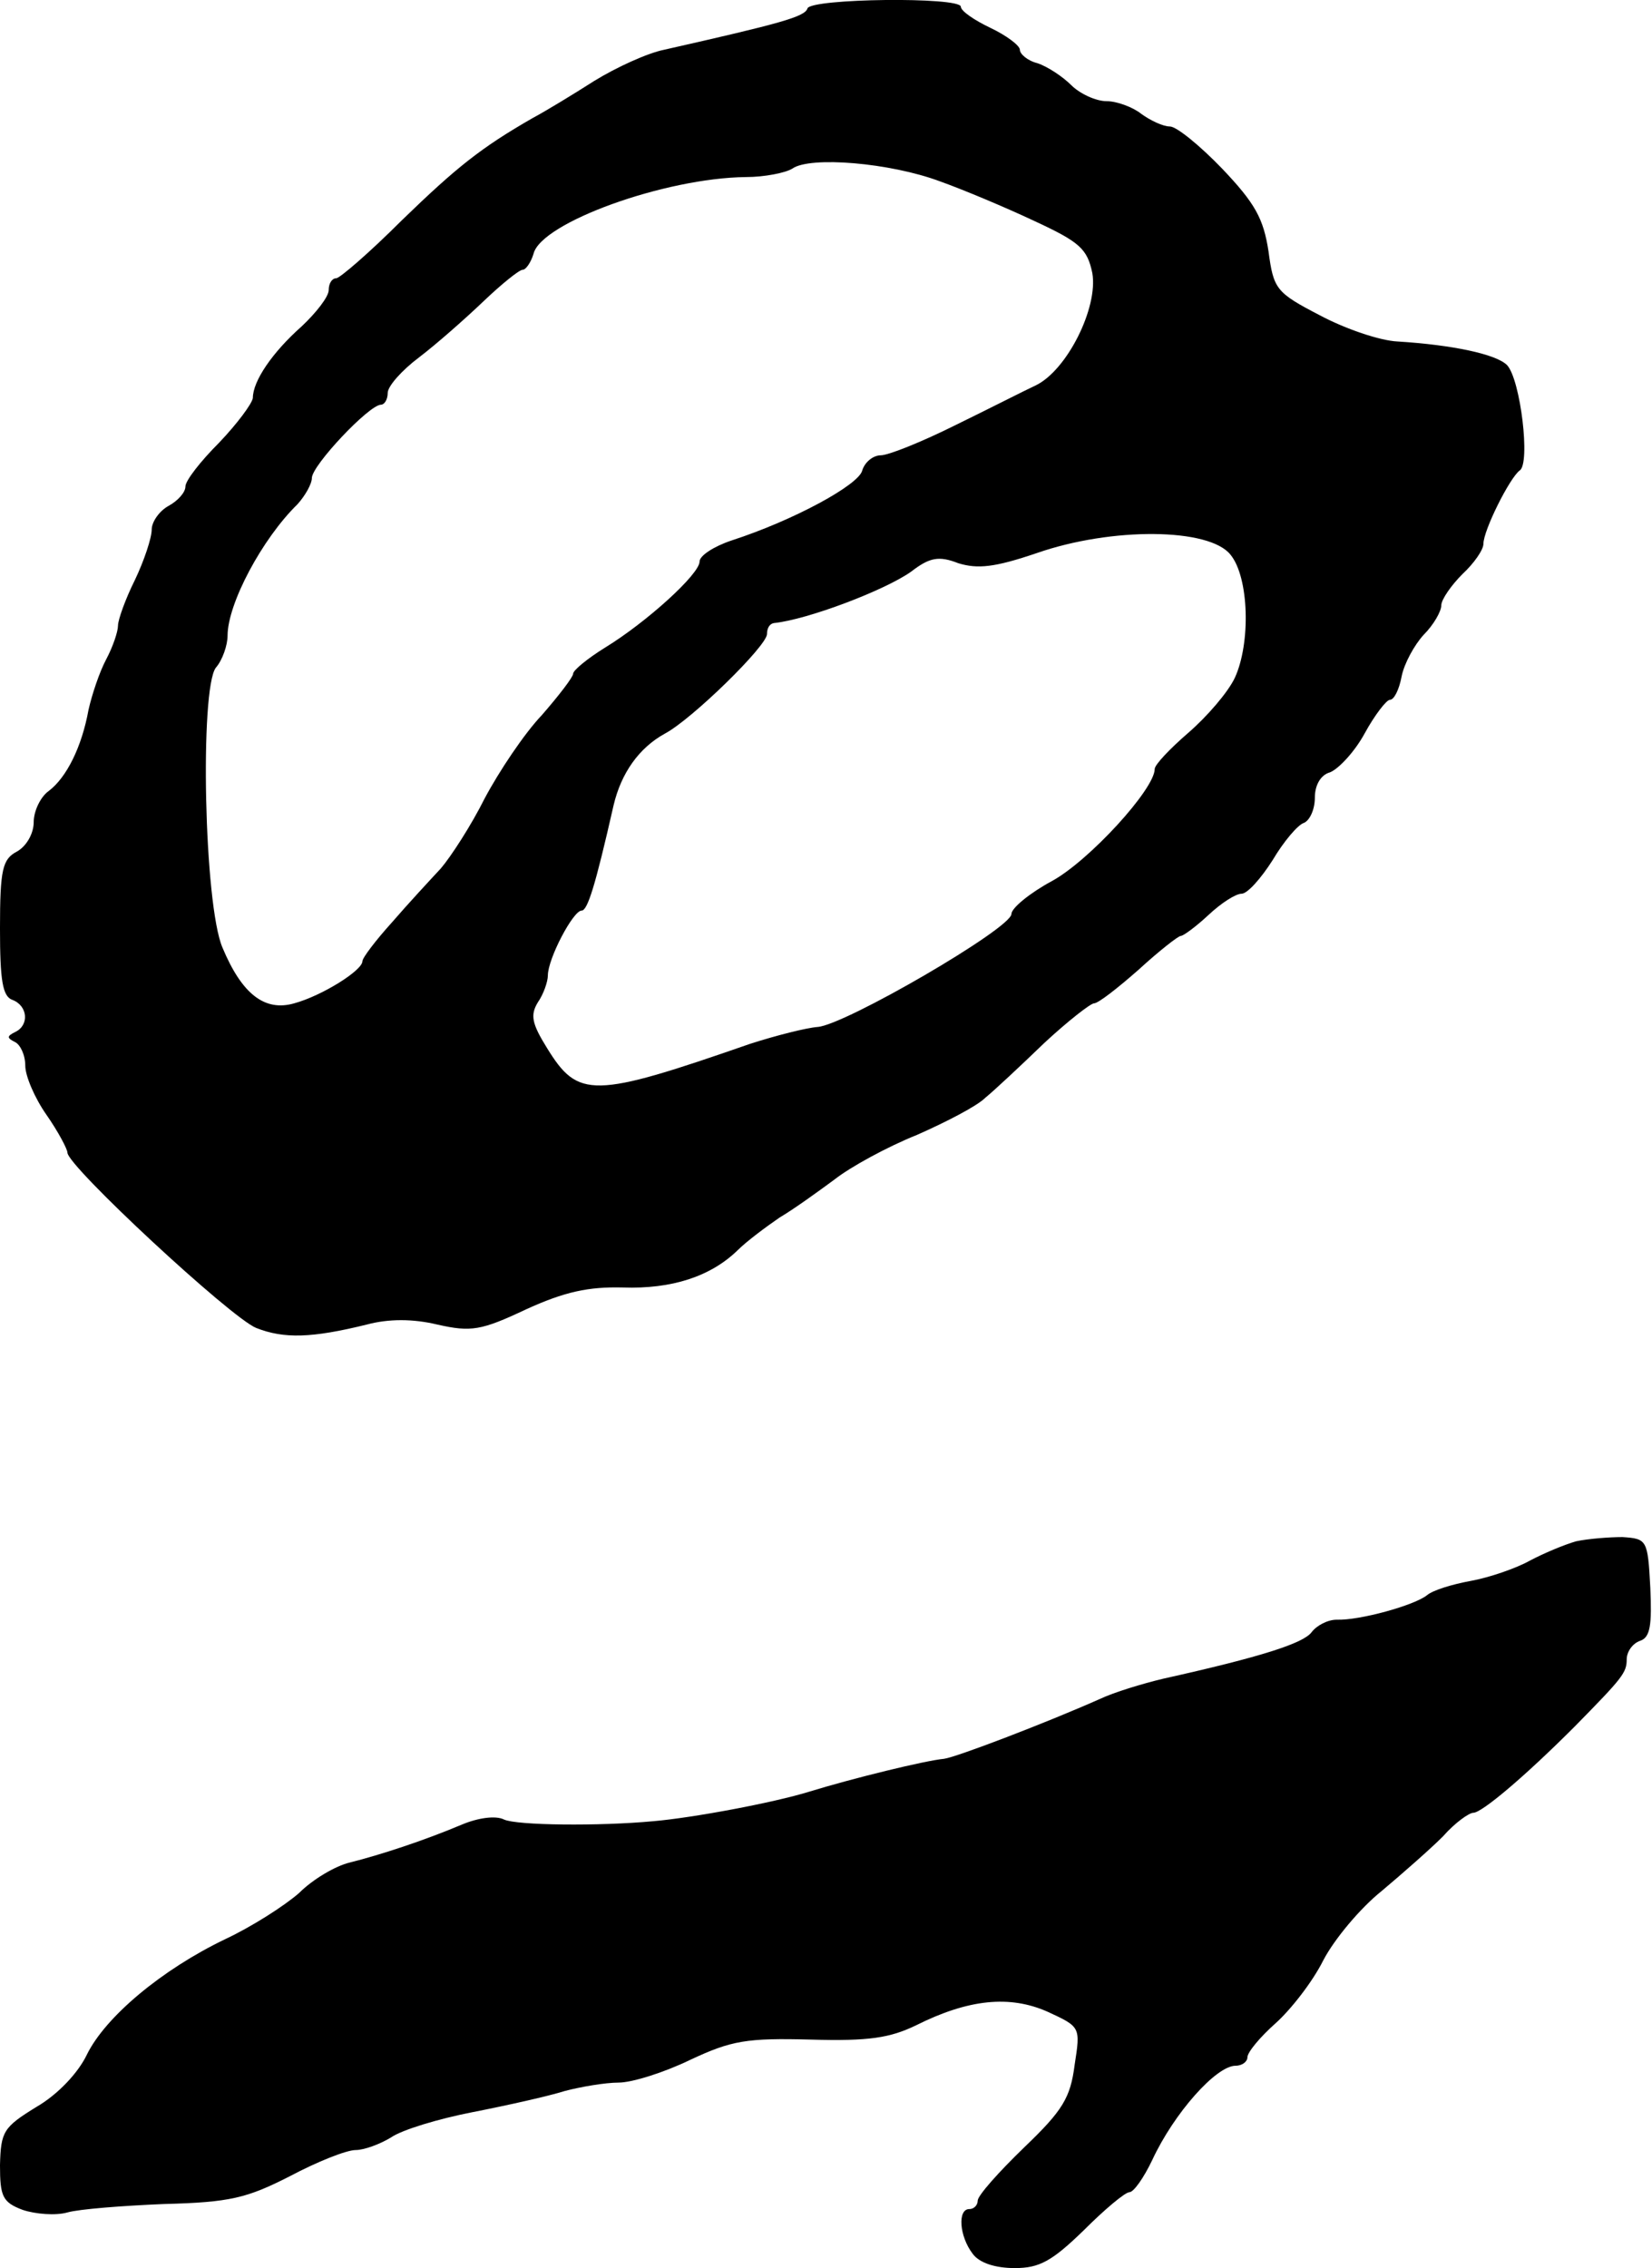 <?xml version="1.0" standalone="no"?>
<!DOCTYPE svg PUBLIC "-//W3C//DTD SVG 20010904//EN"
 "http://www.w3.org/TR/2001/REC-SVG-20010904/DTD/svg10.dtd">
<svg version="1.0" xmlns="http://www.w3.org/2000/svg"
 width="196pt" height="269pt" viewBox="0 0 196 269"
 preserveAspectRatio="xMidYMid meet">
<g transform="translate(0,269) scale(0.1,-0.1)"
fill="#000000" stroke="none">
<path d="M958 2680 c-3 -10 -33 -18 -170 -49 -20 -4 -57 -21 -83 -37 -25 -16
-58 -36 -73 -44 -61 -35 -90 -58 -156 -122 -38 -38 -73 -68 -77 -68 -5 0 -9
-6 -9 -14 0 -8 -15 -27 -32 -43 -35 -31 -58 -65 -58 -85 -1 -7 -19 -31 -40
-53 -22 -22 -40 -45 -40 -52 0 -7 -9 -17 -20 -23 -11 -6 -20 -19 -20 -28 0
-10 -9 -37 -20 -60 -11 -22 -20 -47 -20 -54 0 -7 -6 -25 -14 -40 -8 -15 -17
-42 -21 -60 -8 -44 -26 -80 -47 -96 -10 -7 -18 -24 -18 -37 0 -14 -9 -29 -20
-35 -17 -9 -20 -21 -20 -91 0 -62 3 -81 15 -85 18 -7 20 -30 3 -38 -10 -5 -10
-7 0 -12 6 -3 12 -15 12 -28 0 -12 11 -38 25 -58 14 -20 25 -41 25 -45 0 -16
194 -196 224 -208 33 -13 66 -12 131 4 26 7 55 7 84 0 40 -9 52 -7 105 18 46
21 74 27 115 26 58 -2 104 13 136 44 11 11 34 28 50 39 17 10 46 31 65 45 19
15 63 39 98 53 34 15 71 34 81 44 11 9 42 38 70 65 28 26 55 47 59 47 5 0 28
18 53 40 24 22 47 40 50 40 3 0 18 11 33 25 15 14 32 25 39 25 7 0 23 18 37
40 13 22 30 42 37 44 7 3 13 16 13 30 0 15 7 27 18 30 10 4 29 24 41 46 12 22
26 40 30 40 5 0 11 12 14 28 3 15 15 37 26 49 12 12 21 28 21 35 0 7 12 24 25
37 14 13 25 29 25 36 0 16 31 78 43 87 13 8 1 108 -15 125 -13 13 -65 24 -130
28 -21 1 -62 15 -92 31 -52 27 -55 31 -61 76 -6 39 -16 57 -55 98 -26 27 -54
50 -62 50 -8 0 -23 7 -34 15 -10 8 -29 15 -41 15 -13 0 -32 9 -42 19 -10 10
-28 22 -40 26 -12 3 -21 11 -21 16 0 5 -16 17 -35 26 -19 9 -35 20 -35 25 0
12 -178 10 -182 -2z m157 -205 c28 -10 78 -31 112 -47 54 -25 63 -33 69 -62 7
-41 -30 -115 -67 -133 -13 -6 -56 -28 -95 -47 -40 -20 -80 -36 -89 -36 -9 0
-19 -8 -22 -18 -4 -17 -81 -59 -155 -83 -21 -7 -38 -18 -38 -25 0 -15 -63 -72
-112 -102 -21 -13 -38 -27 -38 -31 0 -4 -17 -26 -37 -49 -21 -22 -51 -67 -68
-99 -16 -32 -40 -69 -52 -83 -13 -14 -39 -42 -58 -64 -19 -21 -35 -42 -35 -46
0 -11 -48 -41 -81 -50 -35 -10 -62 11 -85 66 -22 51 -27 306 -8 332 8 9 14 27
14 38 0 38 41 115 83 156 9 10 17 24 17 31 0 15 68 87 82 87 4 0 8 6 8 14 0 8
17 27 37 42 21 16 55 46 77 67 21 20 42 37 46 37 4 0 10 9 13 19 9 37 156 90
252 91 22 0 47 5 55 10 21 15 116 7 175 -15z m345 -443 c22 -27 24 -105 5
-146 -8 -17 -33 -46 -55 -65 -22 -19 -40 -38 -40 -43 0 -24 -78 -109 -122
-133 -26 -14 -48 -32 -48 -39 0 -17 -198 -132 -230 -134 -13 -1 -49 -10 -80
-20 -187 -65 -204 -65 -241 -5 -18 29 -20 39 -11 54 7 10 12 25 12 32 0 20 30
77 40 77 7 0 16 28 38 125 9 38 30 68 61 85 32 17 121 104 121 118 0 7 3 12 8
13 40 4 132 39 163 61 22 17 33 19 56 10 23 -7 43 -5 93 12 89 31 205 30 230
-2z"/>
<path d="M1870 862 c-14 -4 -38 -14 -55 -23 -16 -9 -48 -20 -70 -24 -22 -4
-45 -11 -52 -17 -15 -12 -80 -30 -107 -29 -11 0 -24 -7 -30 -15 -10 -13 -59
-29 -176 -55 -25 -6 -58 -16 -75 -24 -63 -28 -170 -69 -185 -71 -22 -2 -108
-23 -160 -39 -42 -13 -138 -31 -185 -35 -64 -6 -162 -5 -177 2 -10 5 -31 2
-50 -6 -45 -19 -97 -36 -133 -45 -17 -4 -44 -20 -60 -36 -17 -15 -56 -40 -88
-55 -75 -36 -142 -92 -164 -137 -10 -21 -34 -47 -60 -62 -39 -24 -42 -29 -43
-69 0 -37 3 -44 27 -53 15 -5 39 -7 53 -3 14 4 66 8 115 10 78 2 98 7 149 33
32 17 67 31 78 31 10 0 29 7 42 15 13 9 56 22 97 30 41 8 90 19 109 25 19 5
48 10 64 10 16 0 54 12 85 27 49 23 67 26 143 24 69 -2 94 2 125 17 62 31 111
36 156 16 39 -18 39 -18 32 -63 -5 -39 -14 -54 -60 -98 -30 -29 -55 -57 -55
-63 0 -5 -4 -10 -10 -10 -14 0 -12 -32 4 -53 8 -11 27 -17 50 -17 29 0 44 8
82 45 25 25 49 45 54 45 5 0 17 17 27 38 26 56 76 112 99 112 8 0 14 5 14 10
0 6 15 24 33 40 18 16 44 49 57 75 13 25 44 62 69 82 25 21 58 50 73 65 14 16
31 28 36 28 10 0 60 42 120 102 57 58 62 64 62 80 0 9 7 19 16 22 12 4 14 19
12 63 -3 57 -4 58 -33 60 -16 0 -41 -2 -55 -5z"/>
</g>
</svg>
